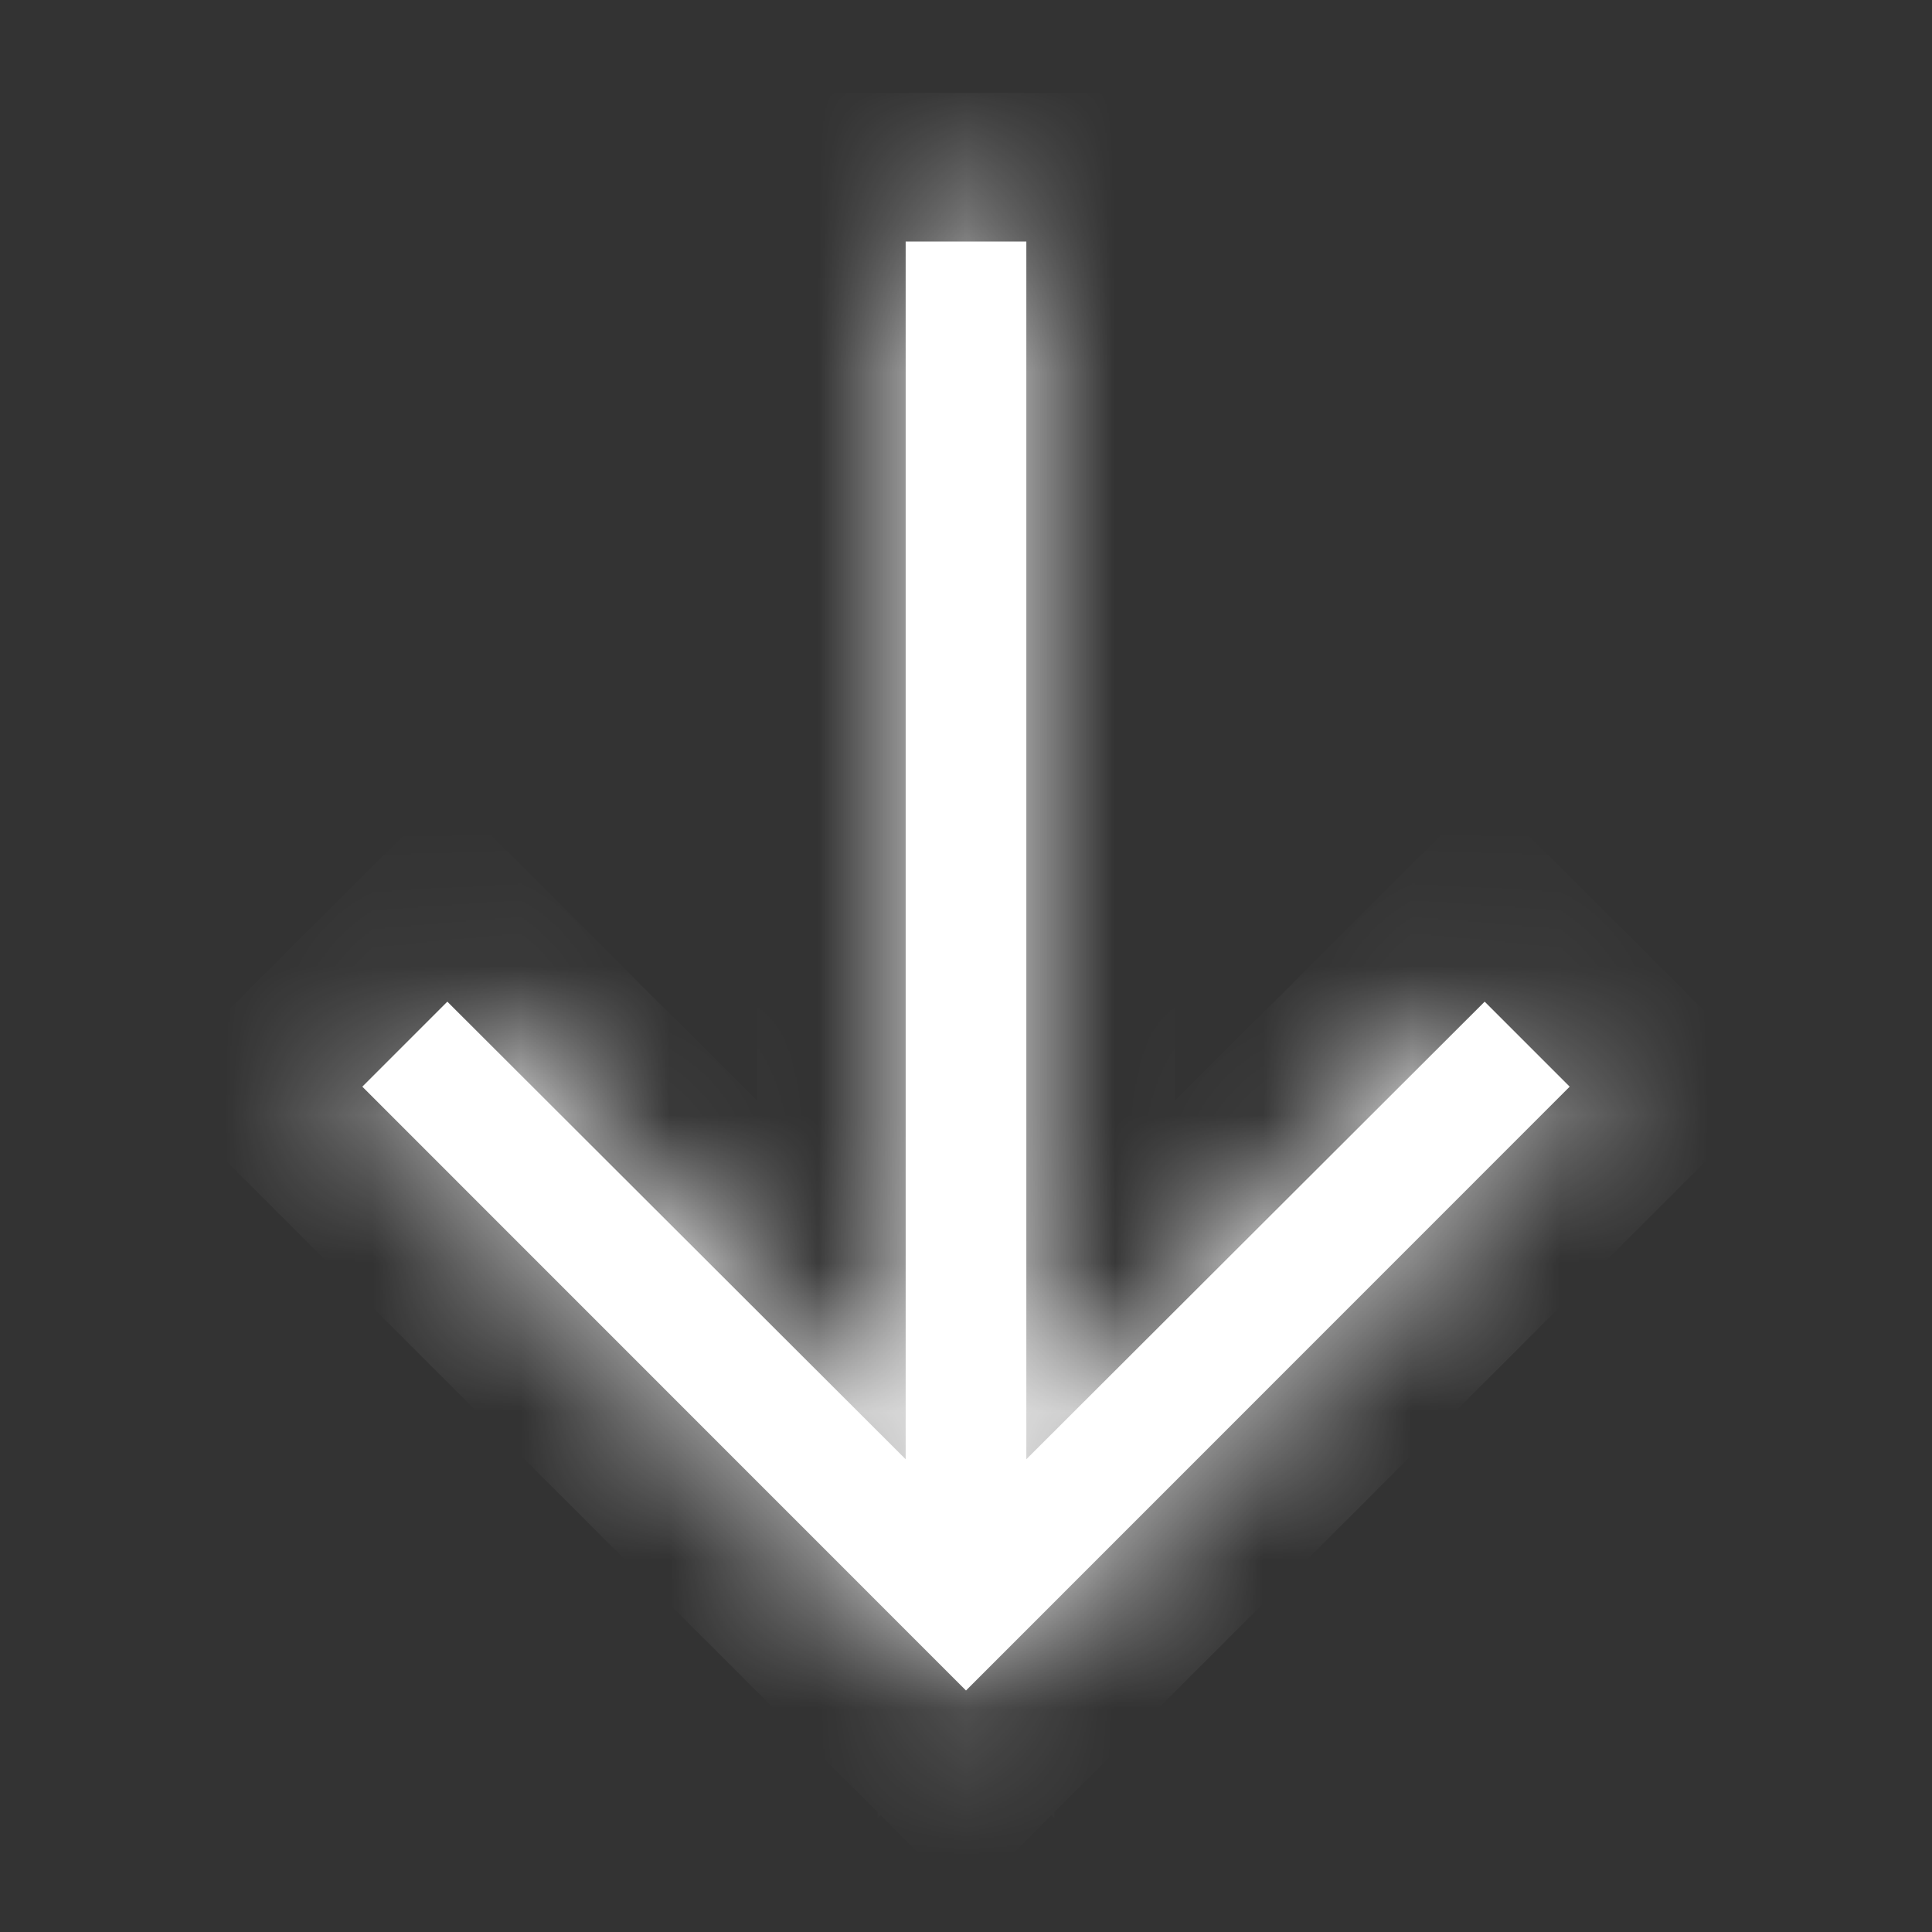 <?xml version="1.0" encoding="UTF-8"?> <svg xmlns="http://www.w3.org/2000/svg" width="13" height="13" viewBox="0 0 13 13" fill="none"><rect x="0" y="0" width="13" height="13" fill="#333333" stroke="none"/> <mask id="path-1-inside-1_1_472" fill="white"> <path d="M9.99 6.74L6.906 9.819V1.625H6.094V9.819L3.01 6.74L2.438 7.312L6.5 11.375L10.562 7.312L9.99 6.74Z"></path> </mask> <path d="M9.99 6.74L6.906 9.819V1.625H6.094V9.819L3.01 6.74L2.438 7.312L6.5 11.375L10.562 7.312L9.99 6.74Z" fill="white"></path> <path d="M9.99 6.74L10.697 6.033L9.99 5.326L9.283 6.032L9.99 6.74ZM6.906 9.819H5.906V12.231L7.613 10.527L6.906 9.819ZM6.906 1.625H7.906V0.625H6.906V1.625ZM6.094 1.625V0.625H5.094V1.625H6.094ZM6.094 9.819L5.387 10.527L7.094 12.231V9.819H6.094ZM3.01 6.74L3.717 6.032L3.01 5.326L2.303 6.033L3.01 6.74ZM2.438 7.312L1.73 6.605L1.023 7.312L1.73 8.02L2.438 7.312ZM6.5 11.375L5.793 12.082L6.5 12.789L7.207 12.082L6.5 11.375ZM10.562 7.312L11.27 8.02L11.977 7.312L11.27 6.605L10.562 7.312ZM9.283 6.032L6.2 9.111L7.613 10.527L10.696 7.447L9.283 6.032ZM7.906 9.819V1.625H5.906V9.819H7.906ZM6.906 0.625H6.094V2.625H6.906V0.625ZM5.094 1.625V9.819H7.094V1.625H5.094ZM6.8 9.111L3.717 6.032L2.304 7.447L5.387 10.527L6.8 9.111ZM2.303 6.033L1.73 6.605L3.145 8.02L3.717 7.447L2.303 6.033ZM1.73 8.02L5.793 12.082L7.207 10.668L3.145 6.605L1.73 8.02ZM7.207 12.082L11.27 8.02L9.855 6.605L5.793 10.668L7.207 12.082ZM11.27 6.605L10.697 6.033L9.283 7.447L9.855 8.02L11.27 6.605Z" fill="white" mask="url(#path-1-inside-1_1_472)"></path> </svg> 